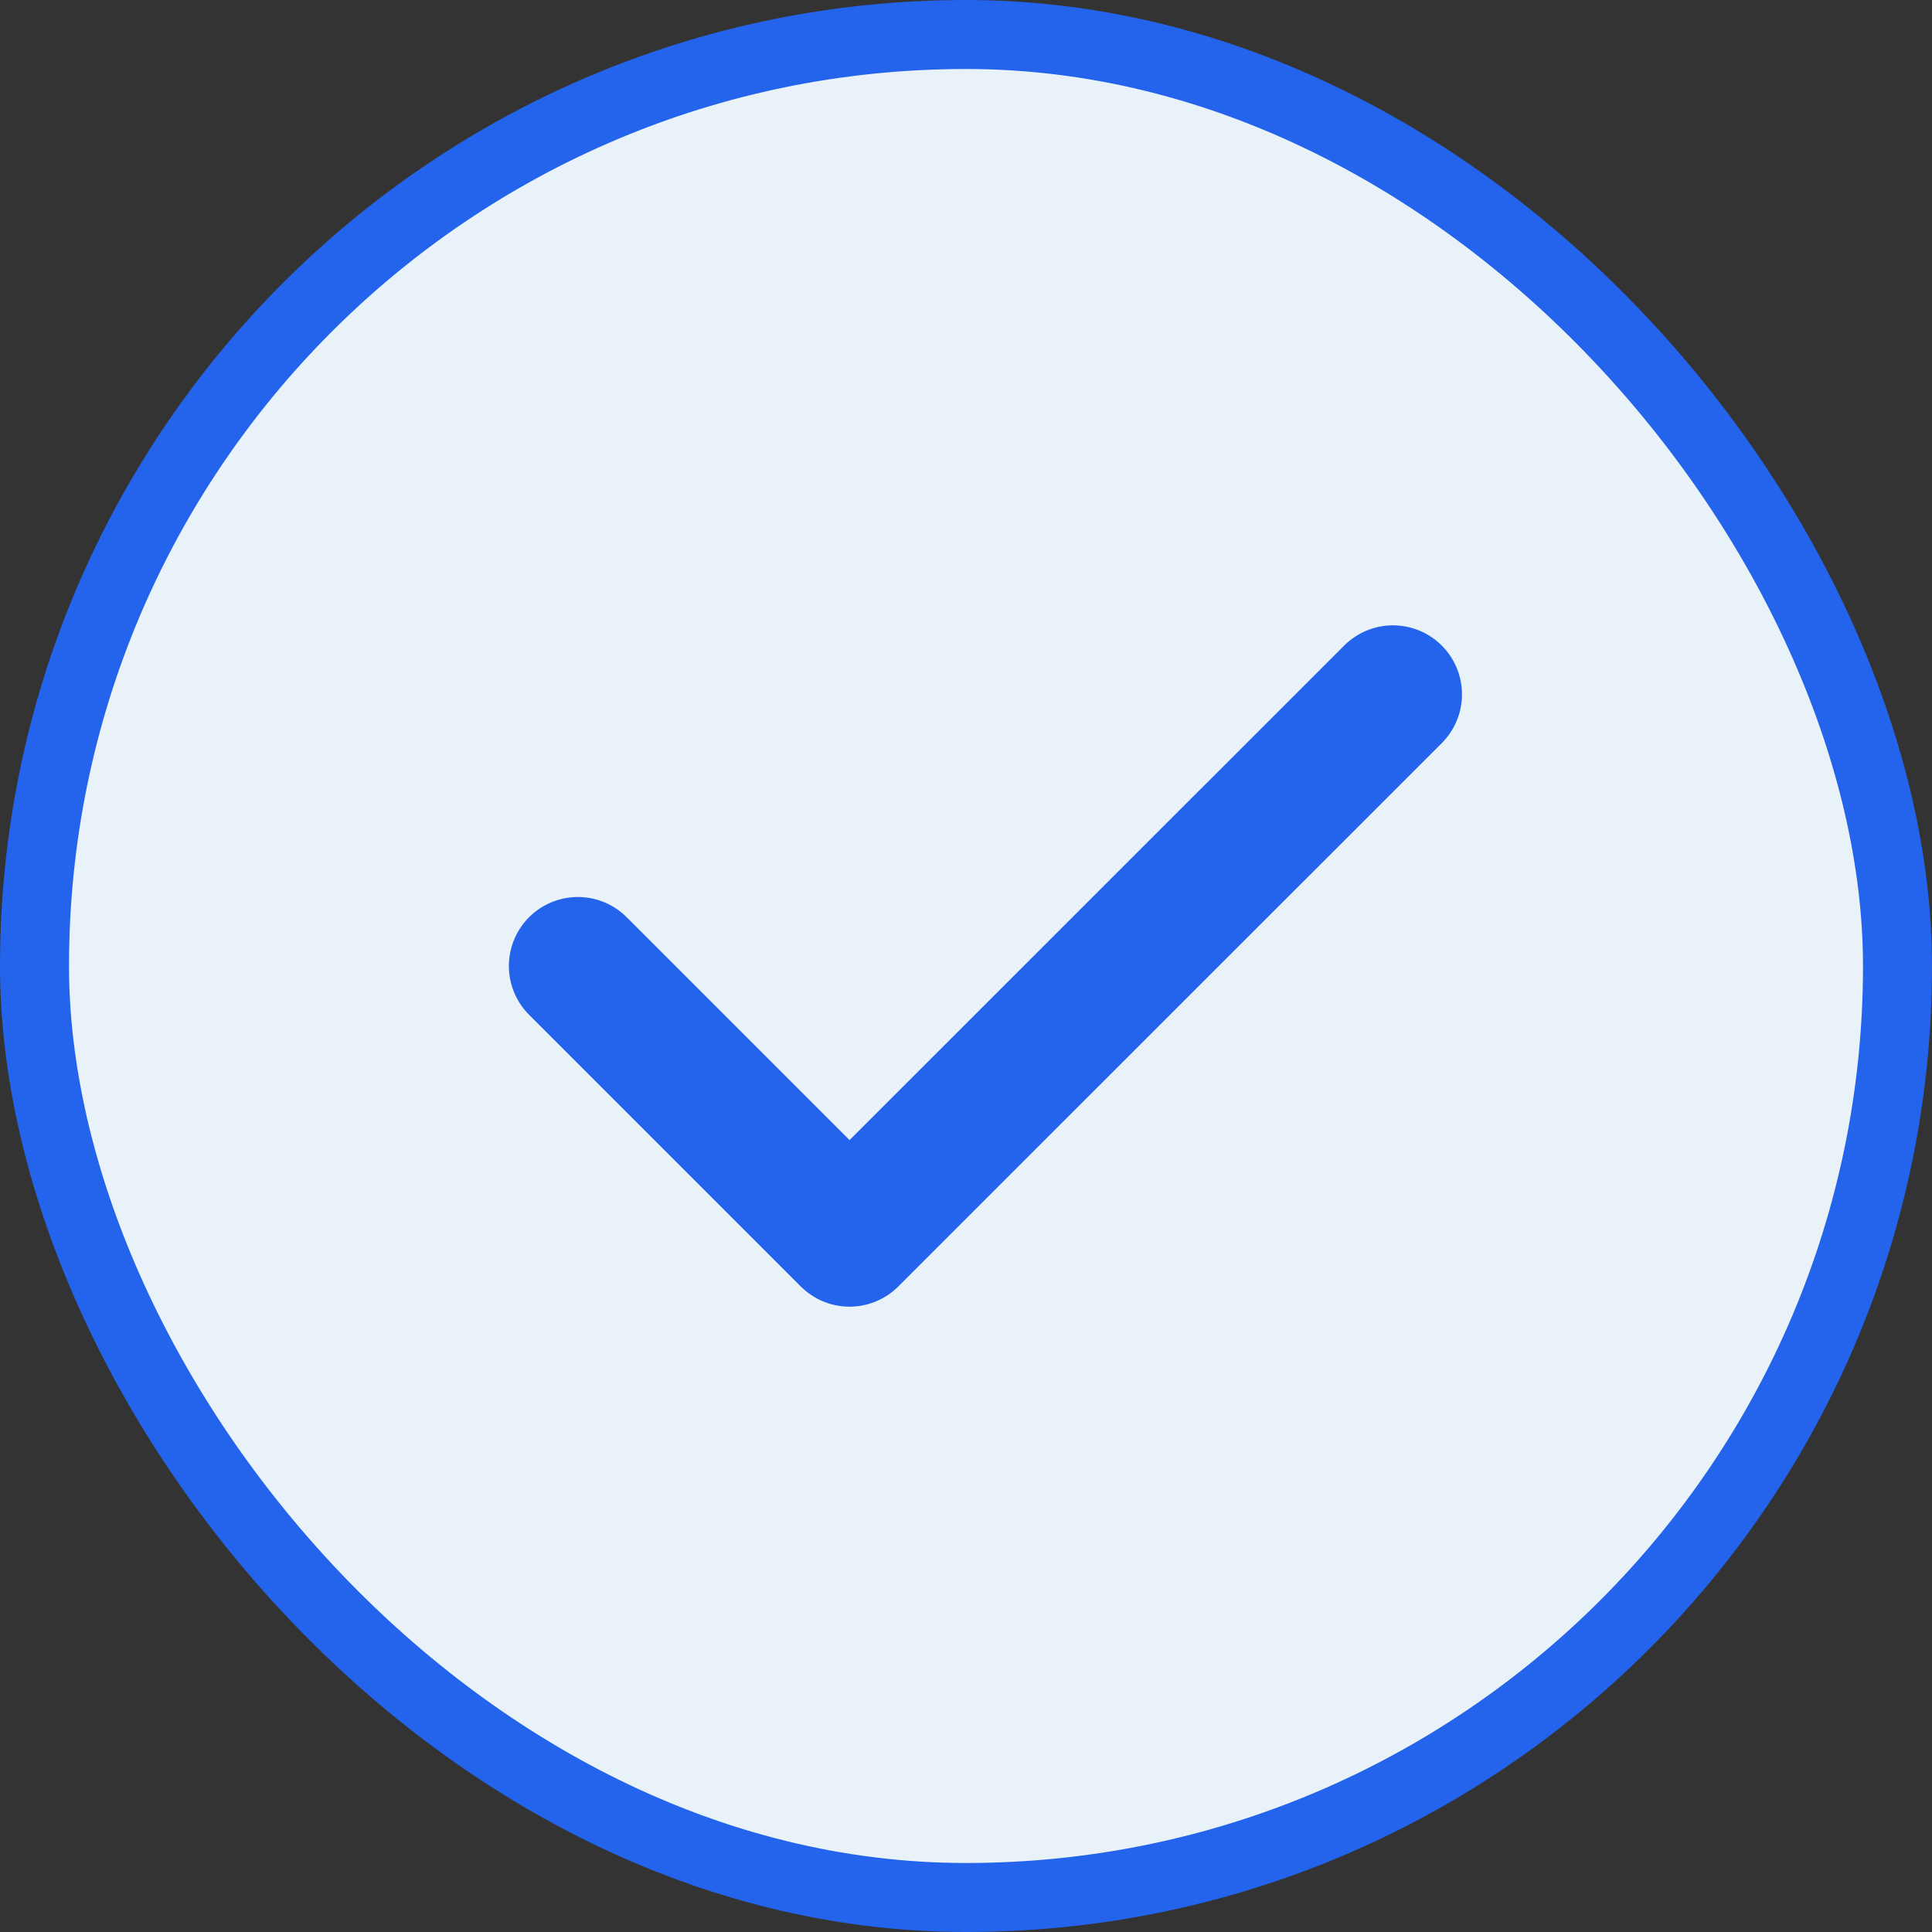 <svg width="28" height="28" viewBox="0 0 28 28" fill="none" xmlns="http://www.w3.org/2000/svg">
<rect x="0" y="0" width="28" height="28" fill="#333333" stroke="none"/>
<rect x="0.5" y="0.5" width="27" height="27" rx="13.5" fill="#e8f2f8"/>
<rect x="0.5" y="0.5" width="27" height="27" rx="13.5" stroke="#2463eb"/>
<path d="M20.188 10.063L12.312 17.937L8.375 14" stroke="#2463eb" stroke-width="2" stroke-linecap="round" stroke-linejoin="round"/>
</svg>
